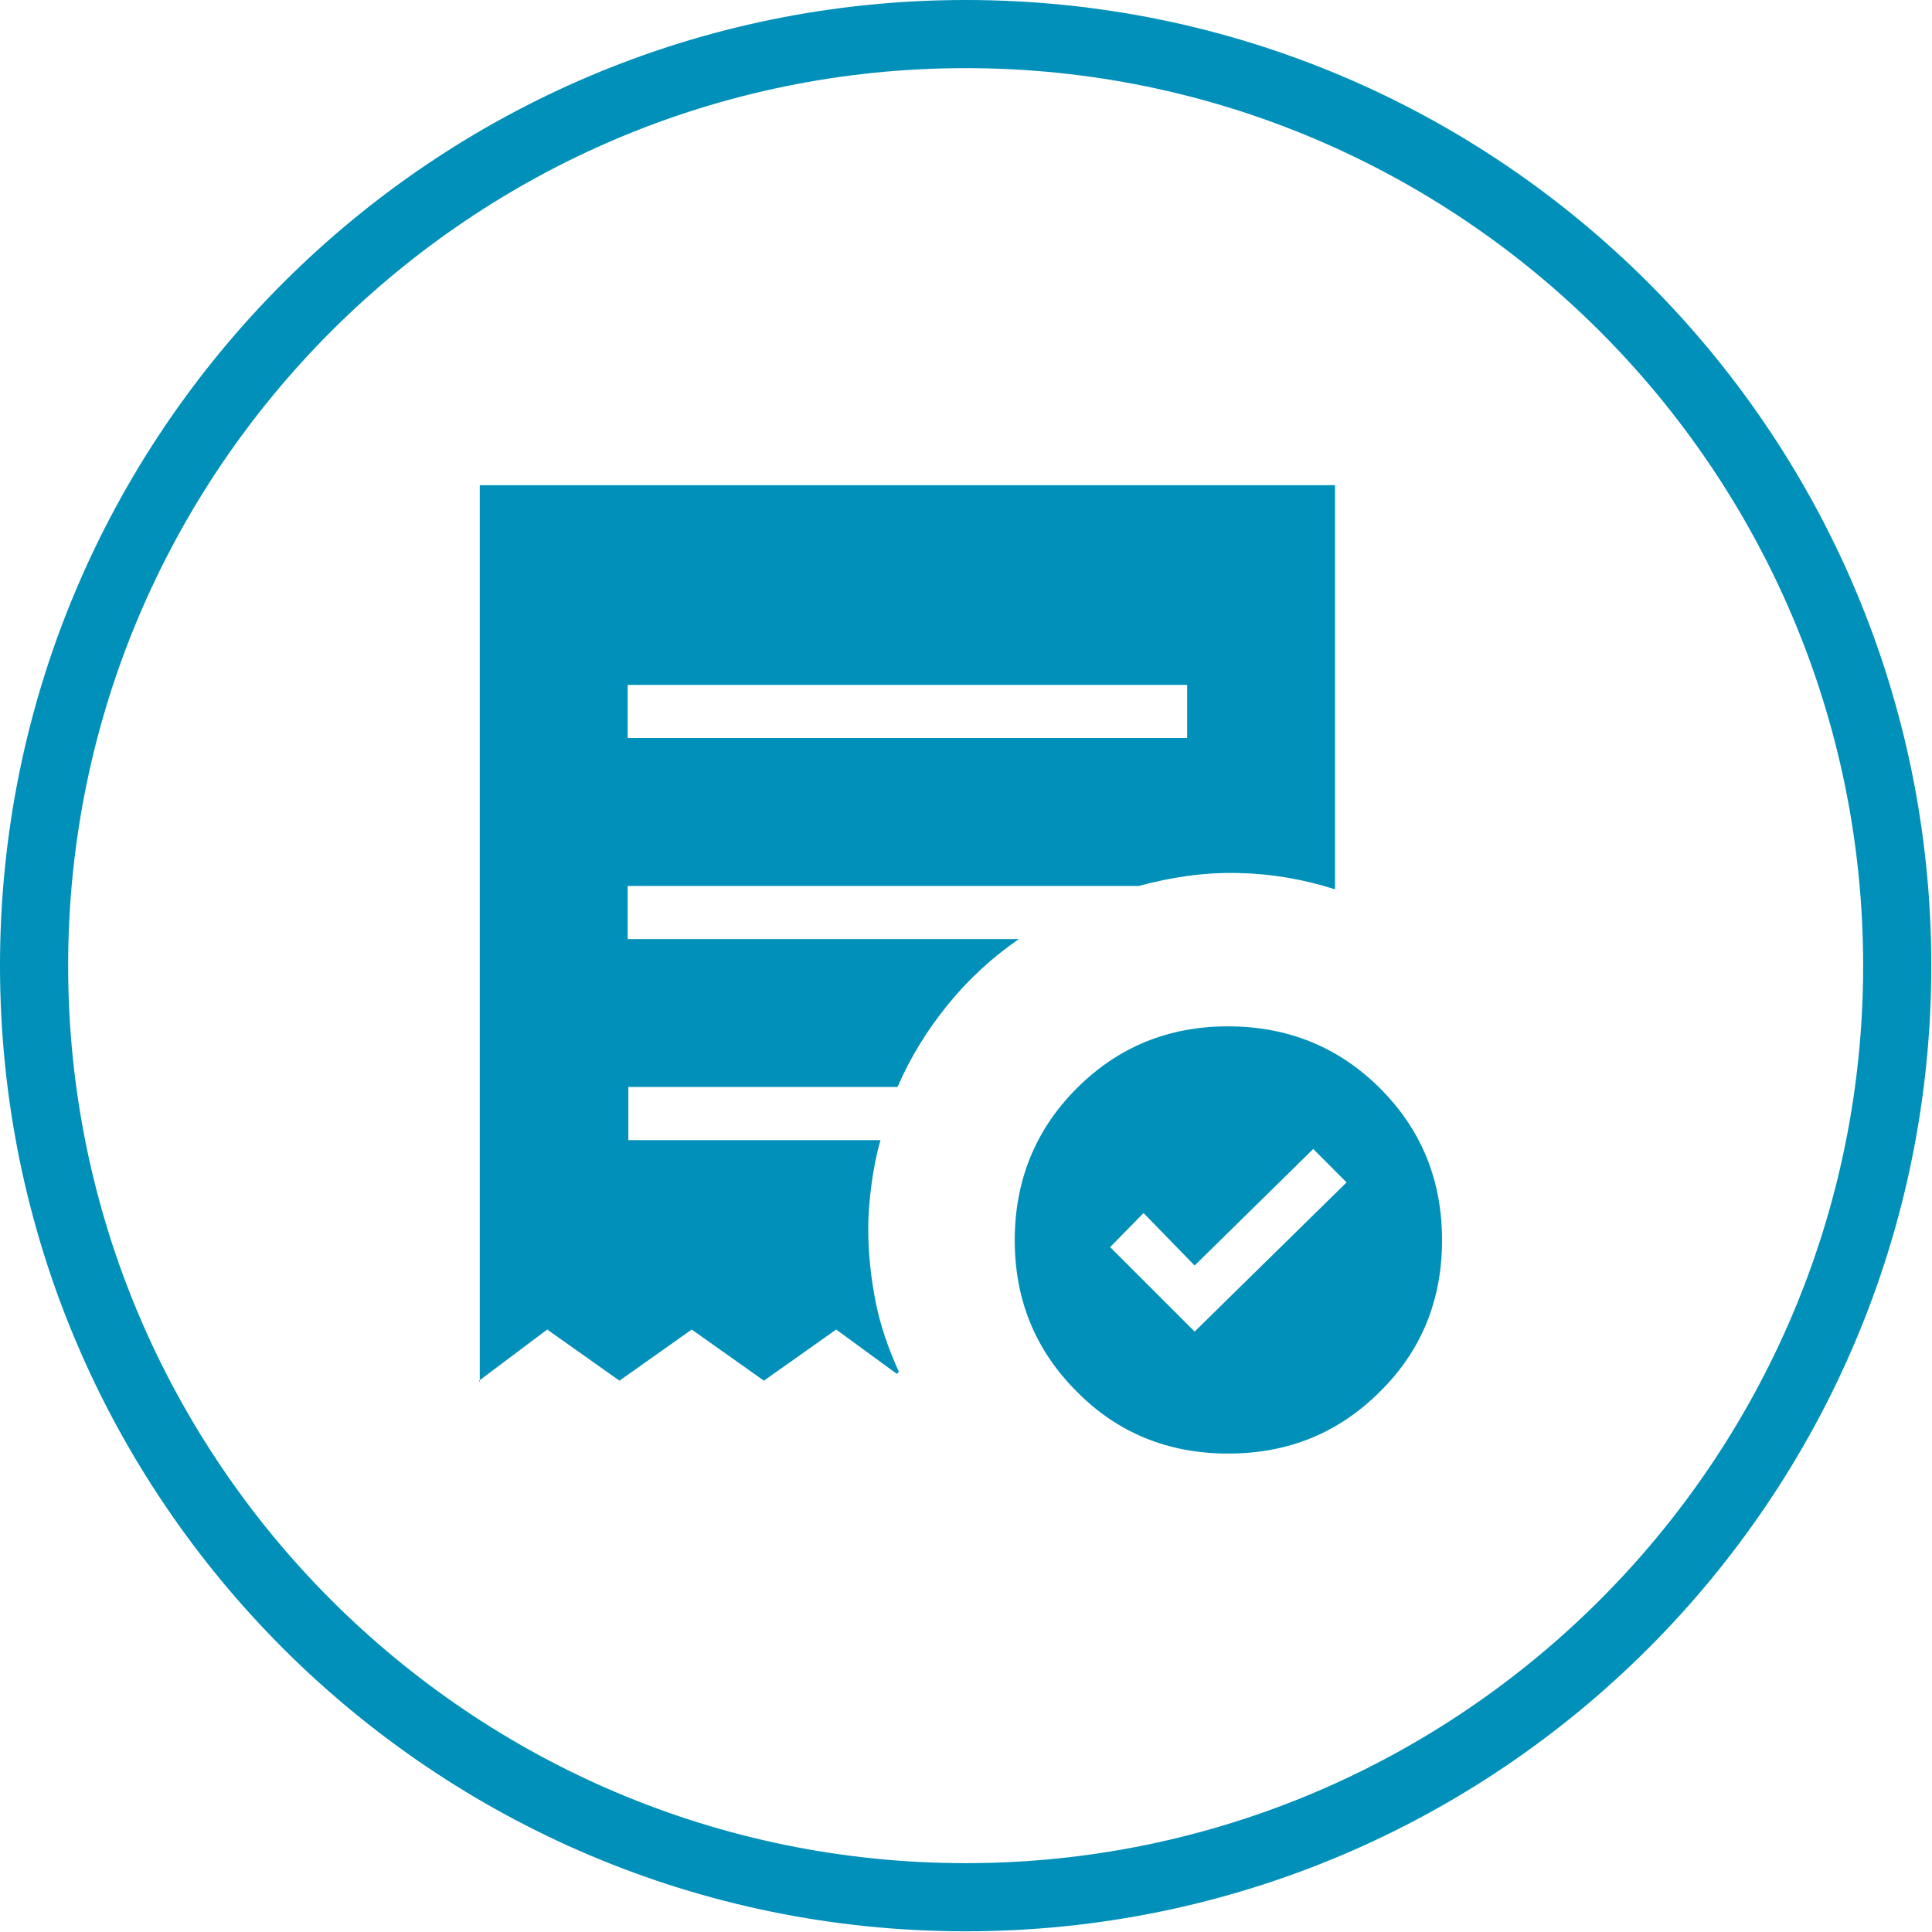 <svg xmlns="http://www.w3.org/2000/svg" fill="none" viewBox="0 0 30 30" height="30" width="30">
<g clip-path="url(#clip0_3342_478)">
<path fill="#0090B9" d="M14.995 1.058C22.677 1.058 28.931 7.312 28.931 14.995C28.931 22.677 22.677 28.931 14.995 28.931C7.312 28.931 1.058 22.688 1.058 14.995C1.058 7.302 7.312 1.058 14.995 1.058ZM14.995 0C6.72 0 0 6.72 0 14.995C0 23.27 6.72 29.989 14.995 29.989C23.27 29.989 29.989 23.27 29.989 14.995C29.989 6.72 23.28 0 14.995 0Z"></path>
<path fill="#0090B9" d="M18.55 20.677L20.91 18.36L20.392 17.841L18.55 19.651L17.757 18.836L17.238 19.365L18.55 20.677ZM9.746 11.46H18.434V10.635H9.746V11.46ZM19.069 22.571C18.148 22.571 17.355 22.254 16.72 21.608C16.074 20.963 15.757 20.18 15.757 19.259C15.757 18.339 16.074 17.545 16.72 16.899C17.365 16.254 18.148 15.937 19.069 15.937C19.989 15.937 20.783 16.254 21.429 16.899C22.074 17.545 22.392 18.328 22.392 19.259C22.392 20.18 22.074 20.974 21.429 21.608C20.783 22.254 20 22.571 19.069 22.571ZM7.45 21.46V7.534H20.73V13.809C20.233 13.651 19.735 13.566 19.217 13.556C18.698 13.545 18.191 13.619 17.683 13.757H9.746V14.582H15.82C15.407 14.868 15.037 15.206 14.72 15.598C14.402 15.989 14.138 16.413 13.937 16.878H9.757V17.704H13.672C13.608 17.926 13.566 18.148 13.534 18.381C13.503 18.603 13.482 18.847 13.482 19.09C13.482 19.471 13.524 19.841 13.598 20.222C13.672 20.593 13.799 20.952 13.958 21.302L13.926 21.333L12.984 20.645L11.862 21.439L10.741 20.645L9.619 21.439L8.497 20.645L7.439 21.439L7.45 21.46Z"></path>
</g>
<defs>
<clipPath id="clip0_3342_478">
<rect fill="white" height="30" width="30"></rect>
</clipPath>
</defs>
</svg>
